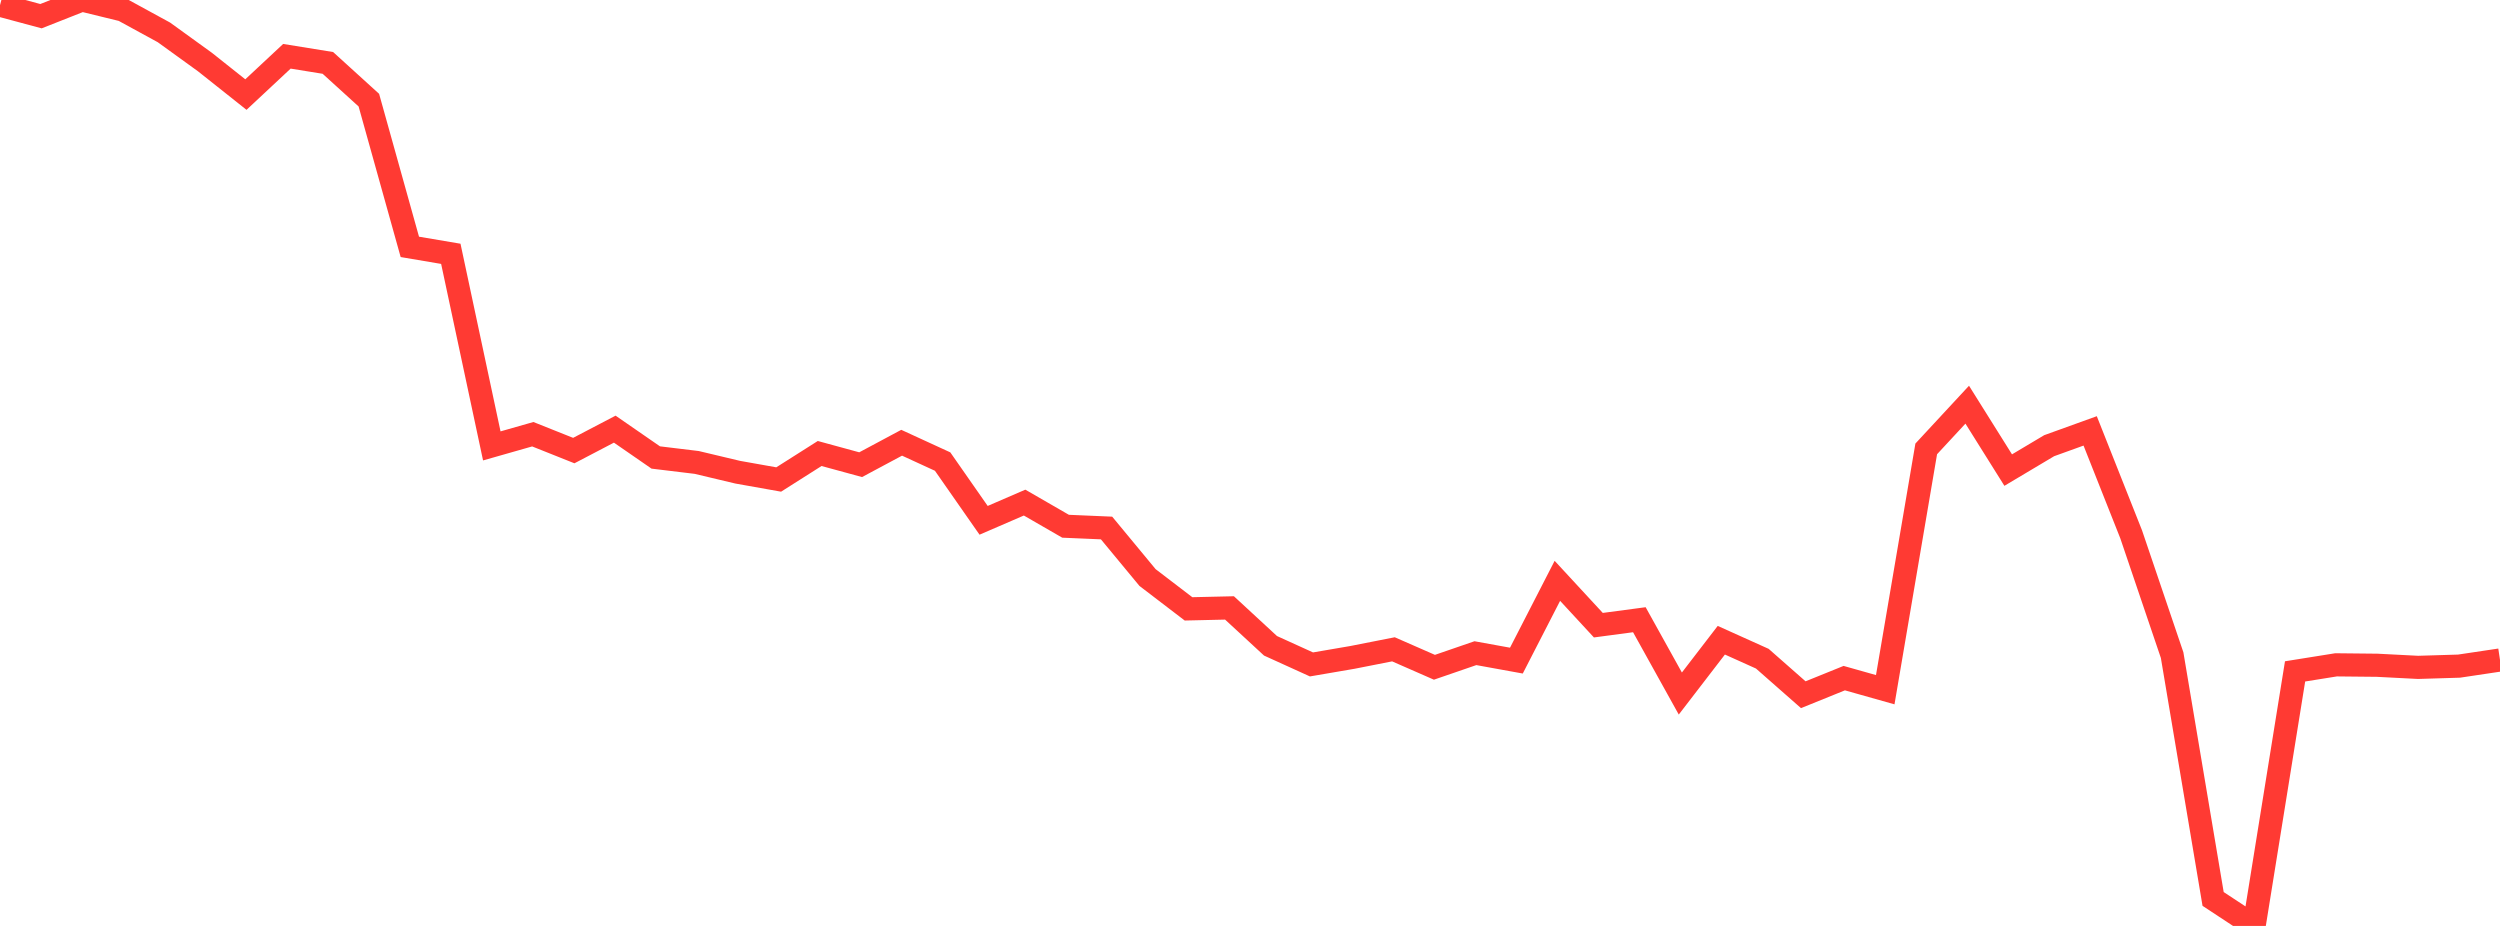 <?xml version="1.0" standalone="no"?>
<!DOCTYPE svg PUBLIC "-//W3C//DTD SVG 1.1//EN" "http://www.w3.org/Graphics/SVG/1.1/DTD/svg11.dtd">

<svg width="135" height="50" viewBox="0 0 135 50" preserveAspectRatio="none" 
  xmlns="http://www.w3.org/2000/svg"
  xmlns:xlink="http://www.w3.org/1999/xlink">


<polyline points="0.0, 0.279 2.213, 0.874 4.426, 0.0 6.639, 0.541 8.852, 1.749 11.066, 3.35 13.279, 5.107 15.492, 3.039 17.705, 3.397 19.918, 5.408 22.131, 13.331 24.344, 13.706 26.557, 24.079 28.77, 23.448 30.984, 24.331 33.197, 23.174 35.41, 24.704 37.623, 24.972 39.836, 25.499 42.049, 25.893 44.262, 24.489 46.475, 25.093 48.689, 23.908 50.902, 24.925 53.115, 28.097 55.328, 27.14 57.541, 28.417 59.754, 28.512 61.967, 31.187 64.18, 32.879 66.393, 32.828 68.607, 34.873 70.82, 35.879 73.033, 35.499 75.246, 35.063 77.459, 36.033 79.672, 35.271 81.885, 35.673 84.098, 31.365 86.311, 33.76 88.525, 33.465 90.738, 37.451 92.951, 34.572 95.164, 35.569 97.377, 37.515 99.59, 36.619 101.803, 37.244 104.016, 24.241 106.23, 21.853 108.443, 25.385 110.656, 24.067 112.869, 23.268 115.082, 28.852 117.295, 35.378 119.508, 48.543 121.721, 50.0 123.934, 36.255 126.148, 35.901 128.361, 35.924 130.574, 36.038 132.787, 35.971 135.0, 35.64" fill="none" stroke="#ff3a33" stroke-width="1.25"/>

</svg>